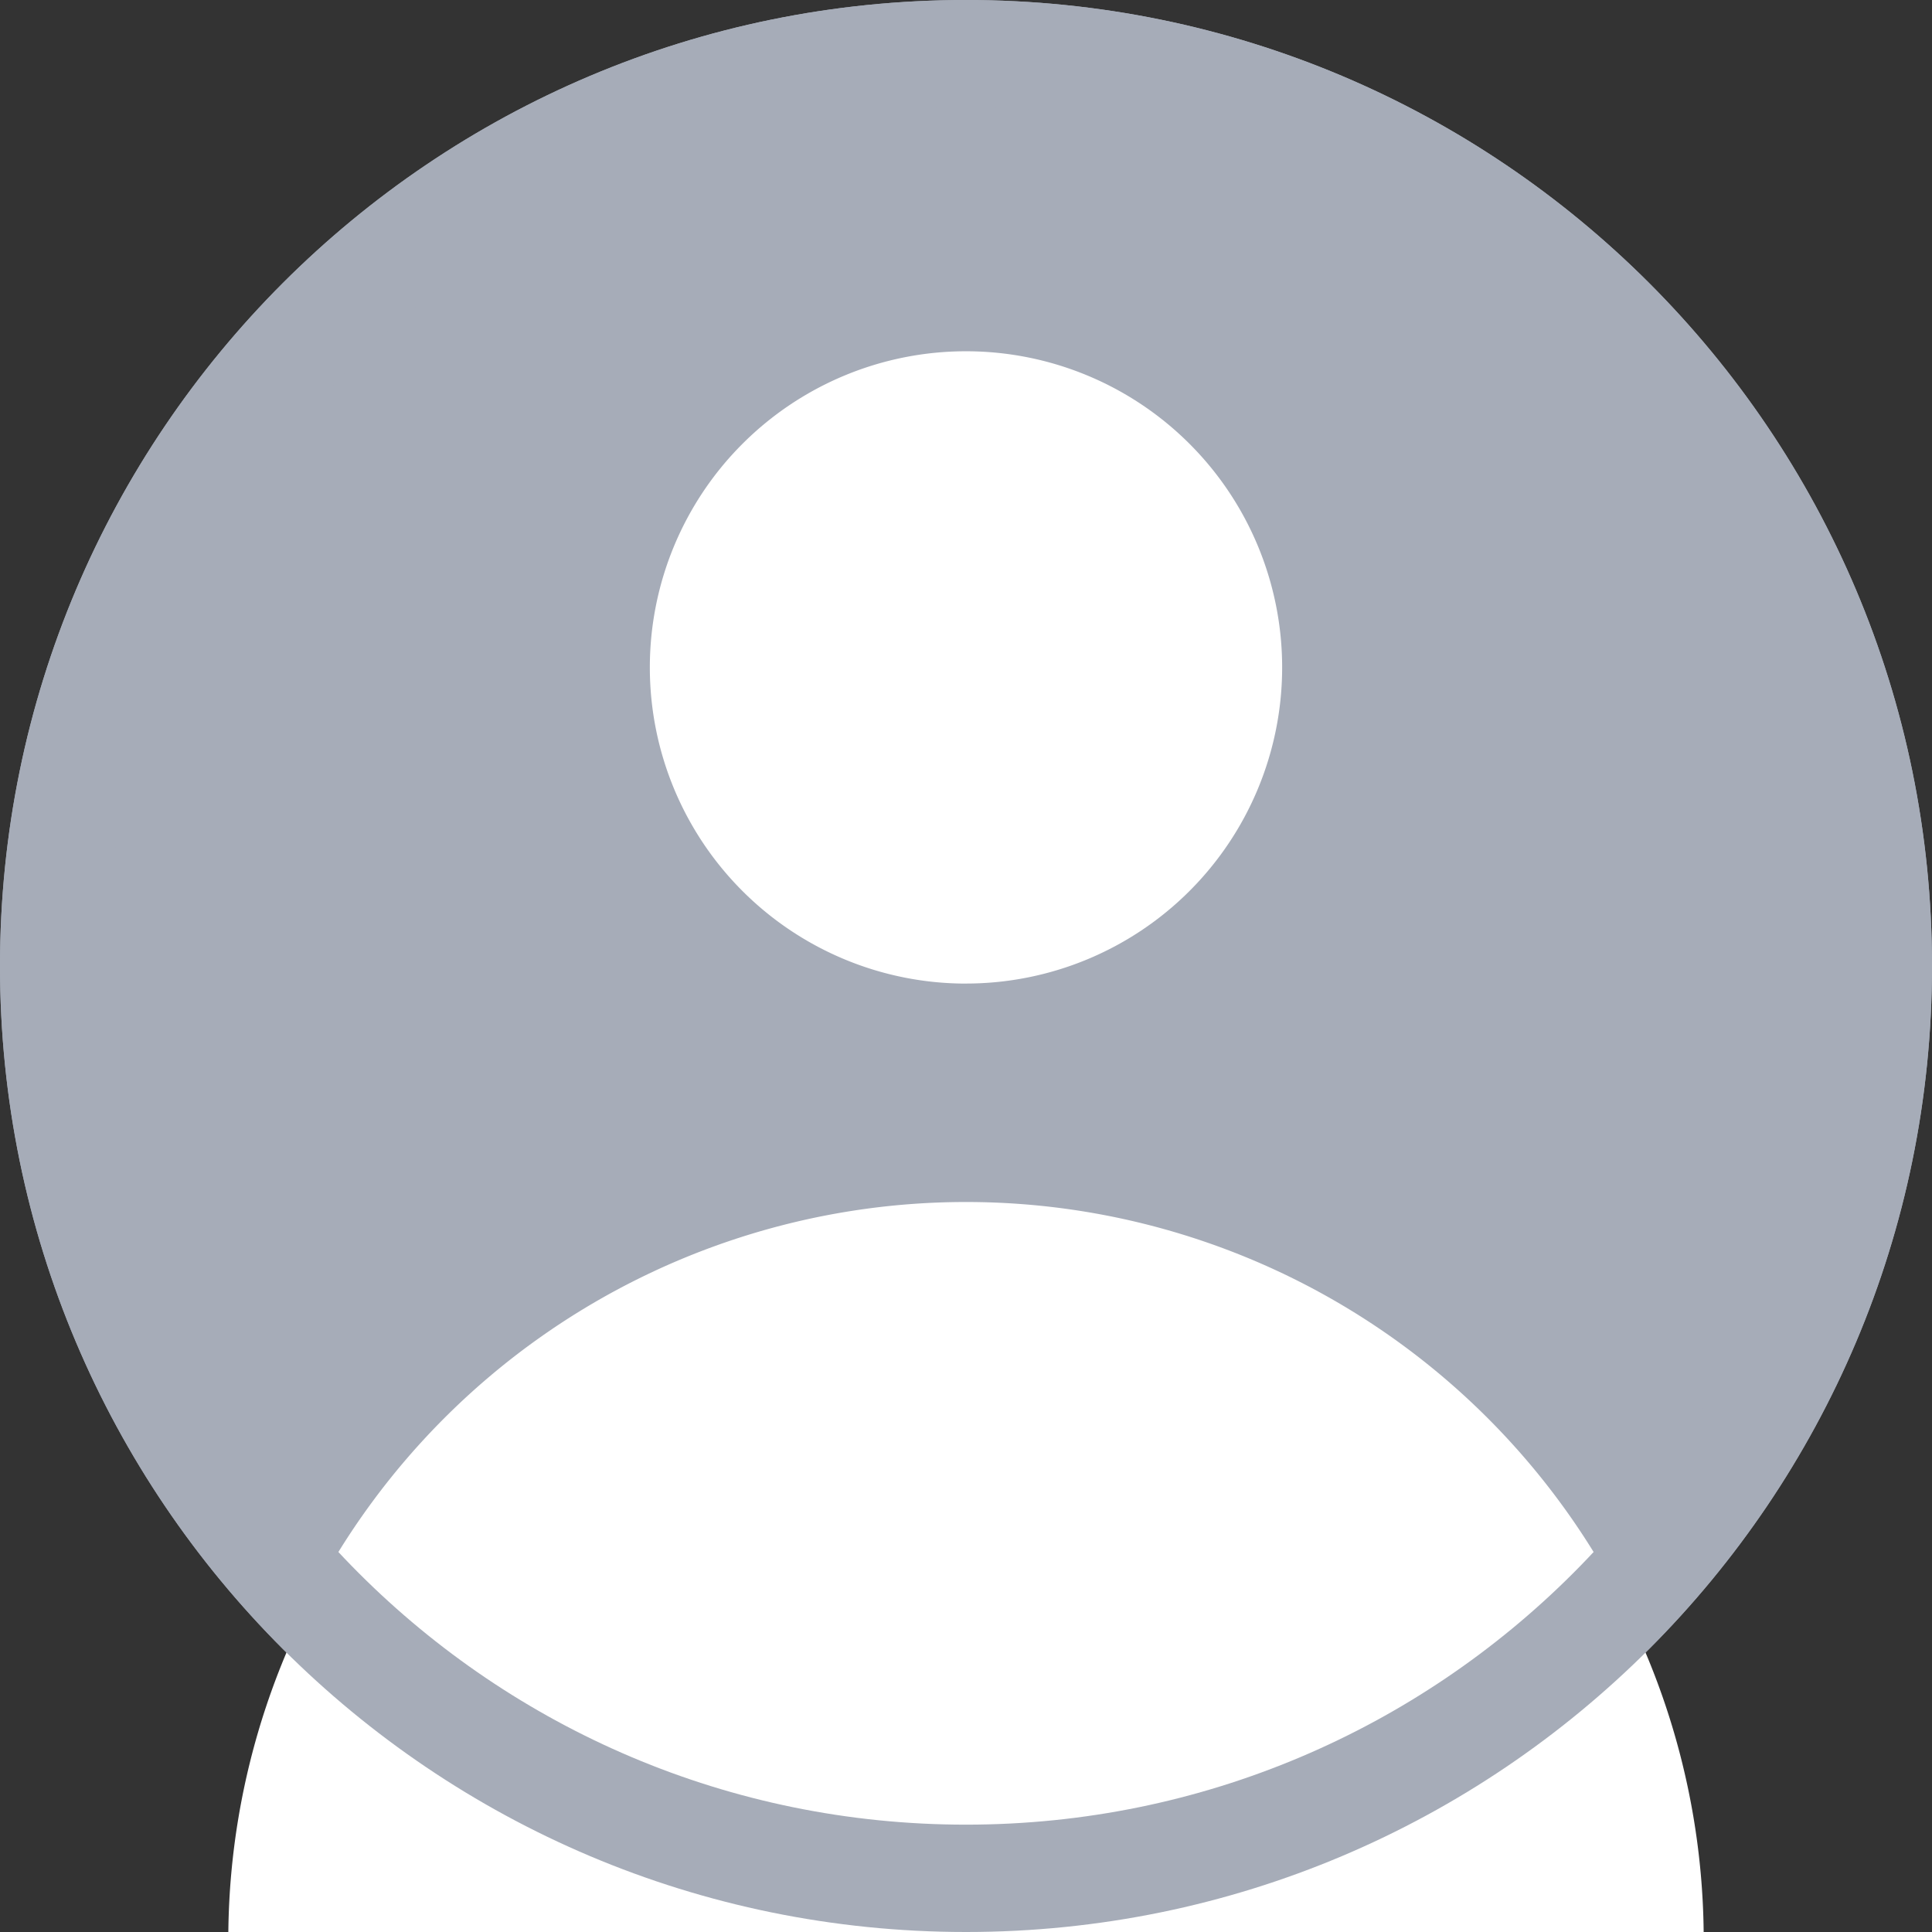 <svg width="48" height="48" fill="none" xmlns="http://www.w3.org/2000/svg"><rect width="100%" height="100%" fill="#333333" stroke="none"/><path d="M0 24C0 10.745 10.745 0 24 0s24 10.745 24 24-10.745 24-24 24S0 37.255 0 24z" fill="#A6ACB8"/><path fill-rule="evenodd" clip-rule="evenodd" d="M24 24.436a7.854 7.854 0 100-15.709 7.854 7.854 0 000 15.71zM5.673 48a18.328 18.328 0 0136.654 0H5.673z" fill="#fff"/><path fill-rule="evenodd" clip-rule="evenodd" d="M2.667 24c0 11.782 9.55 21.333 21.333 21.333 11.782 0 21.333-9.55 21.333-21.333 0-11.782-9.55-21.333-21.333-21.333-11.782 0-21.333 9.55-21.333 21.333zM24 0C10.745 0 0 10.745 0 24s10.745 24 24 24 24-10.745 24-24S37.255 0 24 0z" fill="#A6ACB8"/></svg>